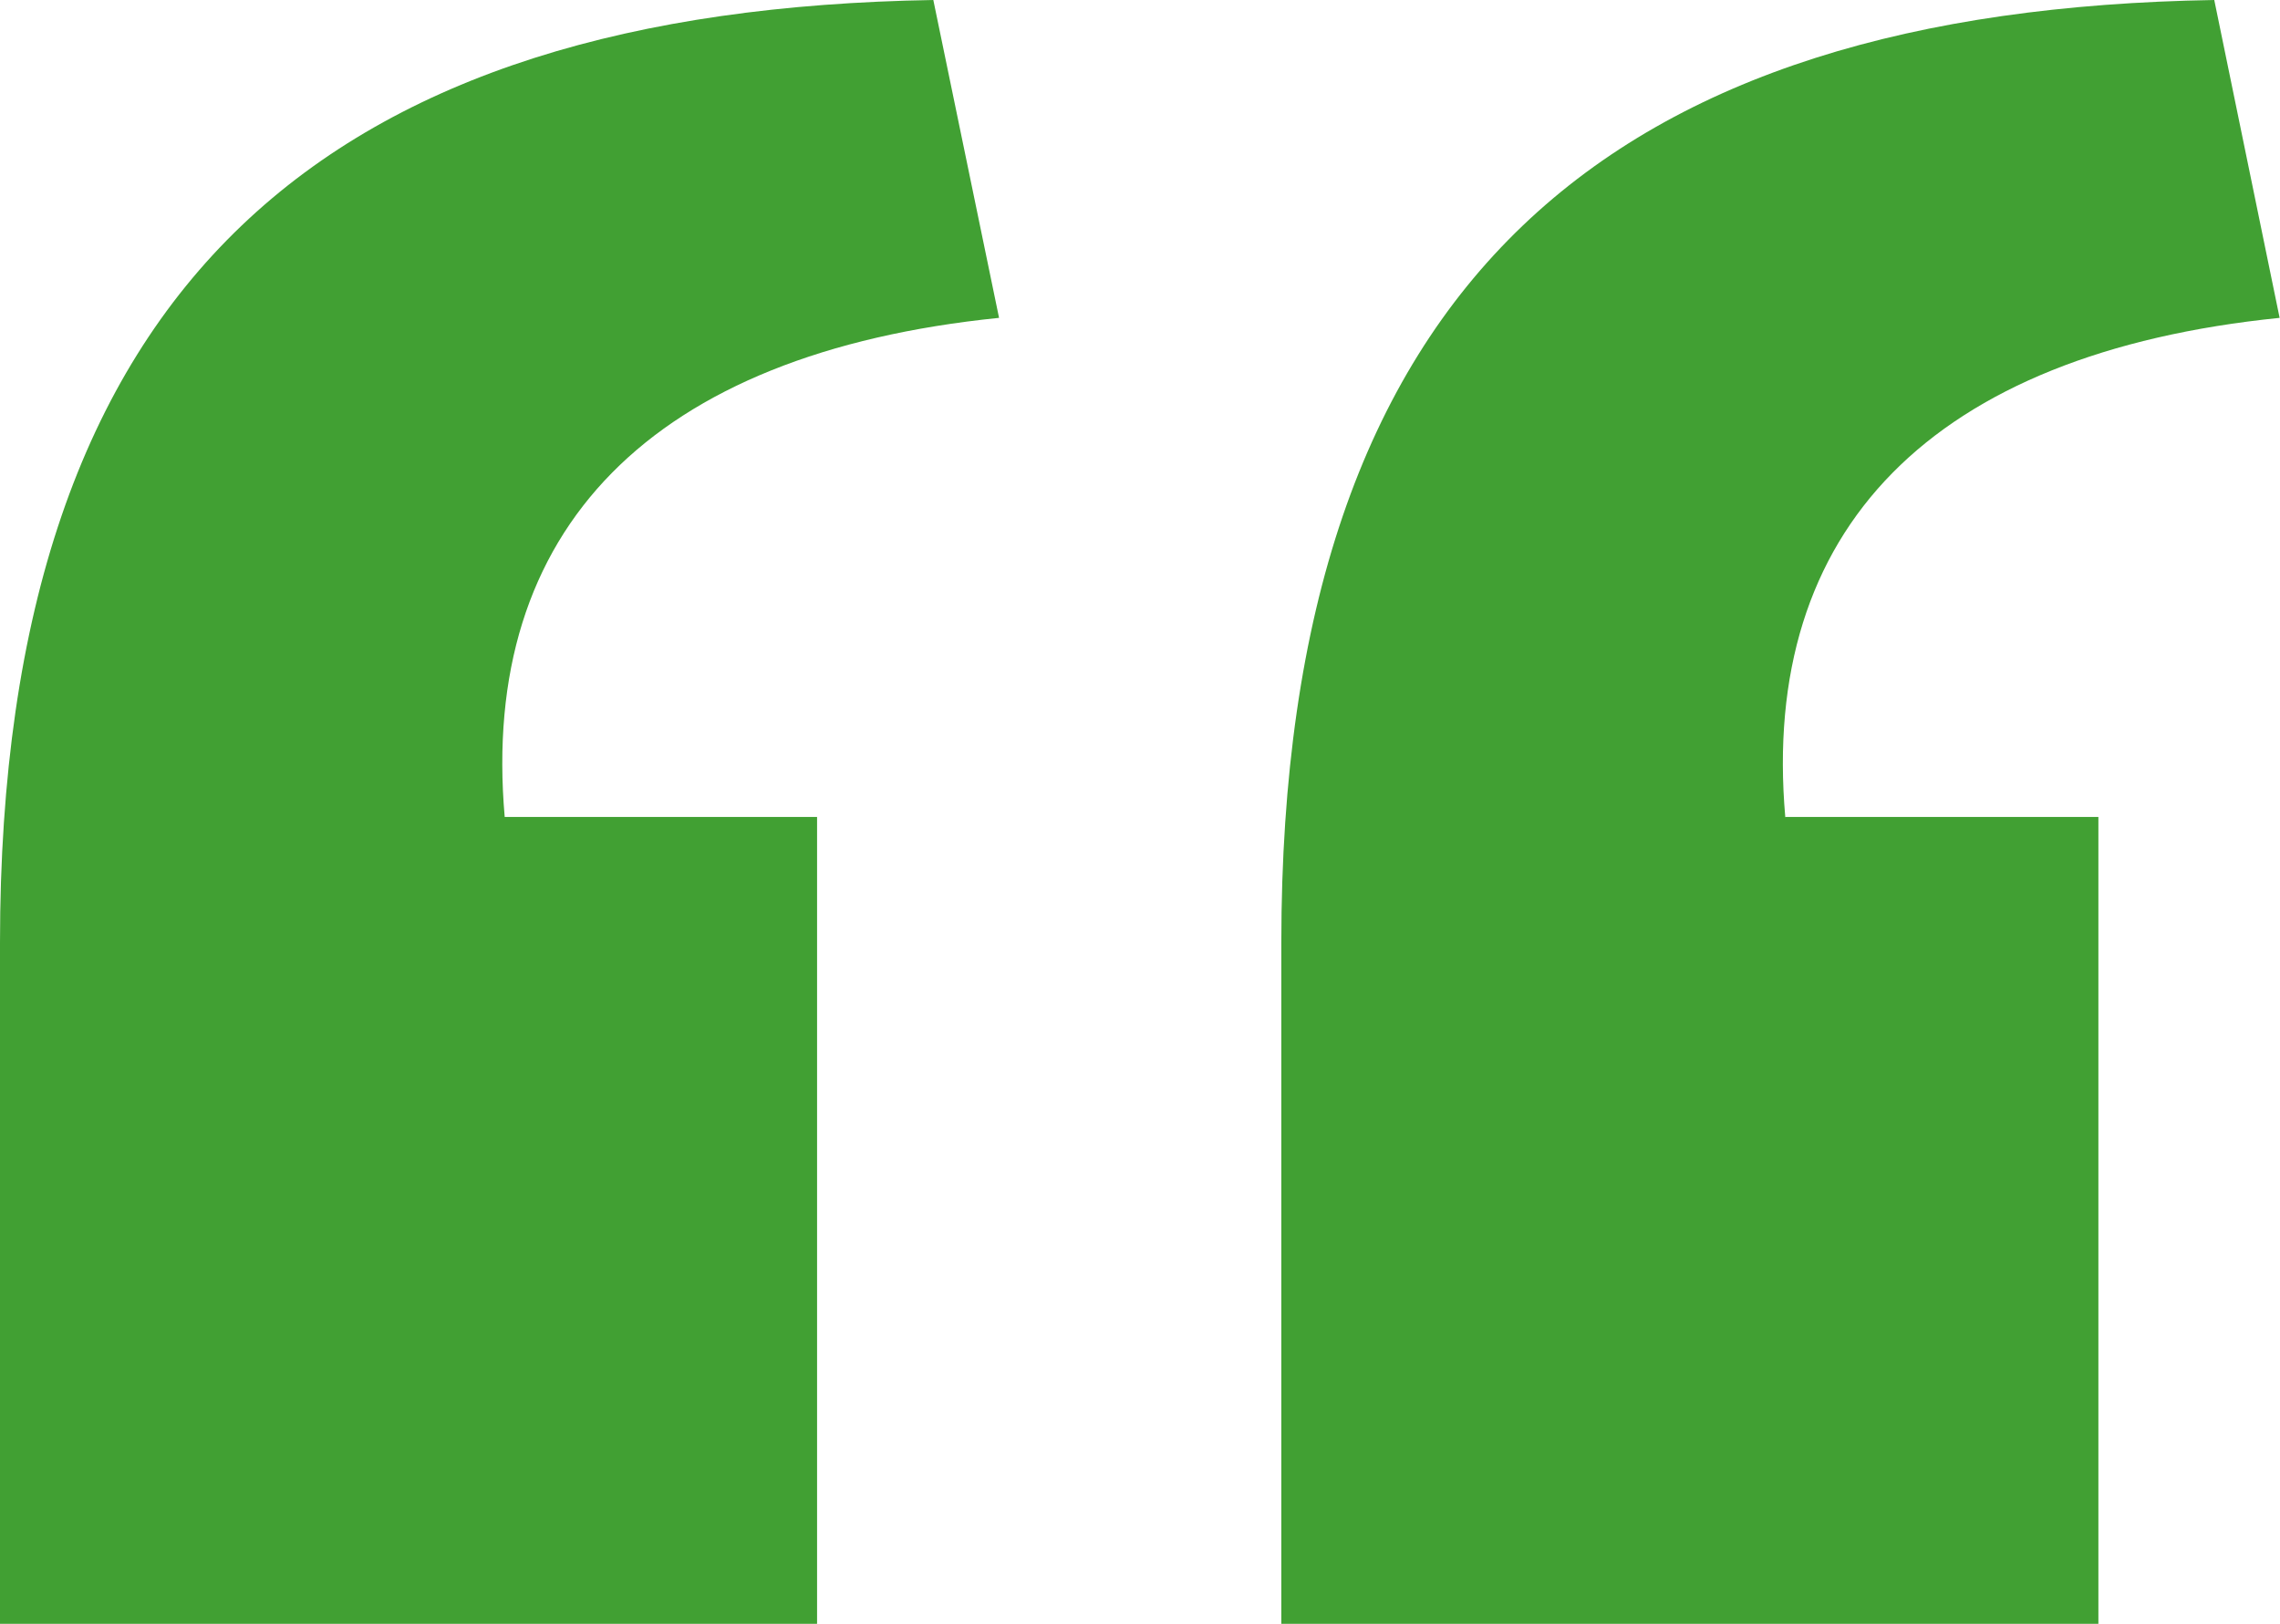 <svg xmlns="http://www.w3.org/2000/svg" id="Layer_2" width="61.39" height="43.73" viewBox="0 0 61.39 43.73"><g id="Layer_1-2"><path d="m13.58,22h8.42v21.73H0v-18.34C0,7.47,8.97.27,25.13,0l1.77,8.56c-9.37.95-13.99,5.7-13.31,13.45Zm34.5,0h8.42v21.73h-22v-18.34C34.5,7.47,43.46.27,59.62,0l1.76,8.56c-9.37.95-13.99,5.7-13.31,13.45Z" fill="#41a033"></path></g></svg>